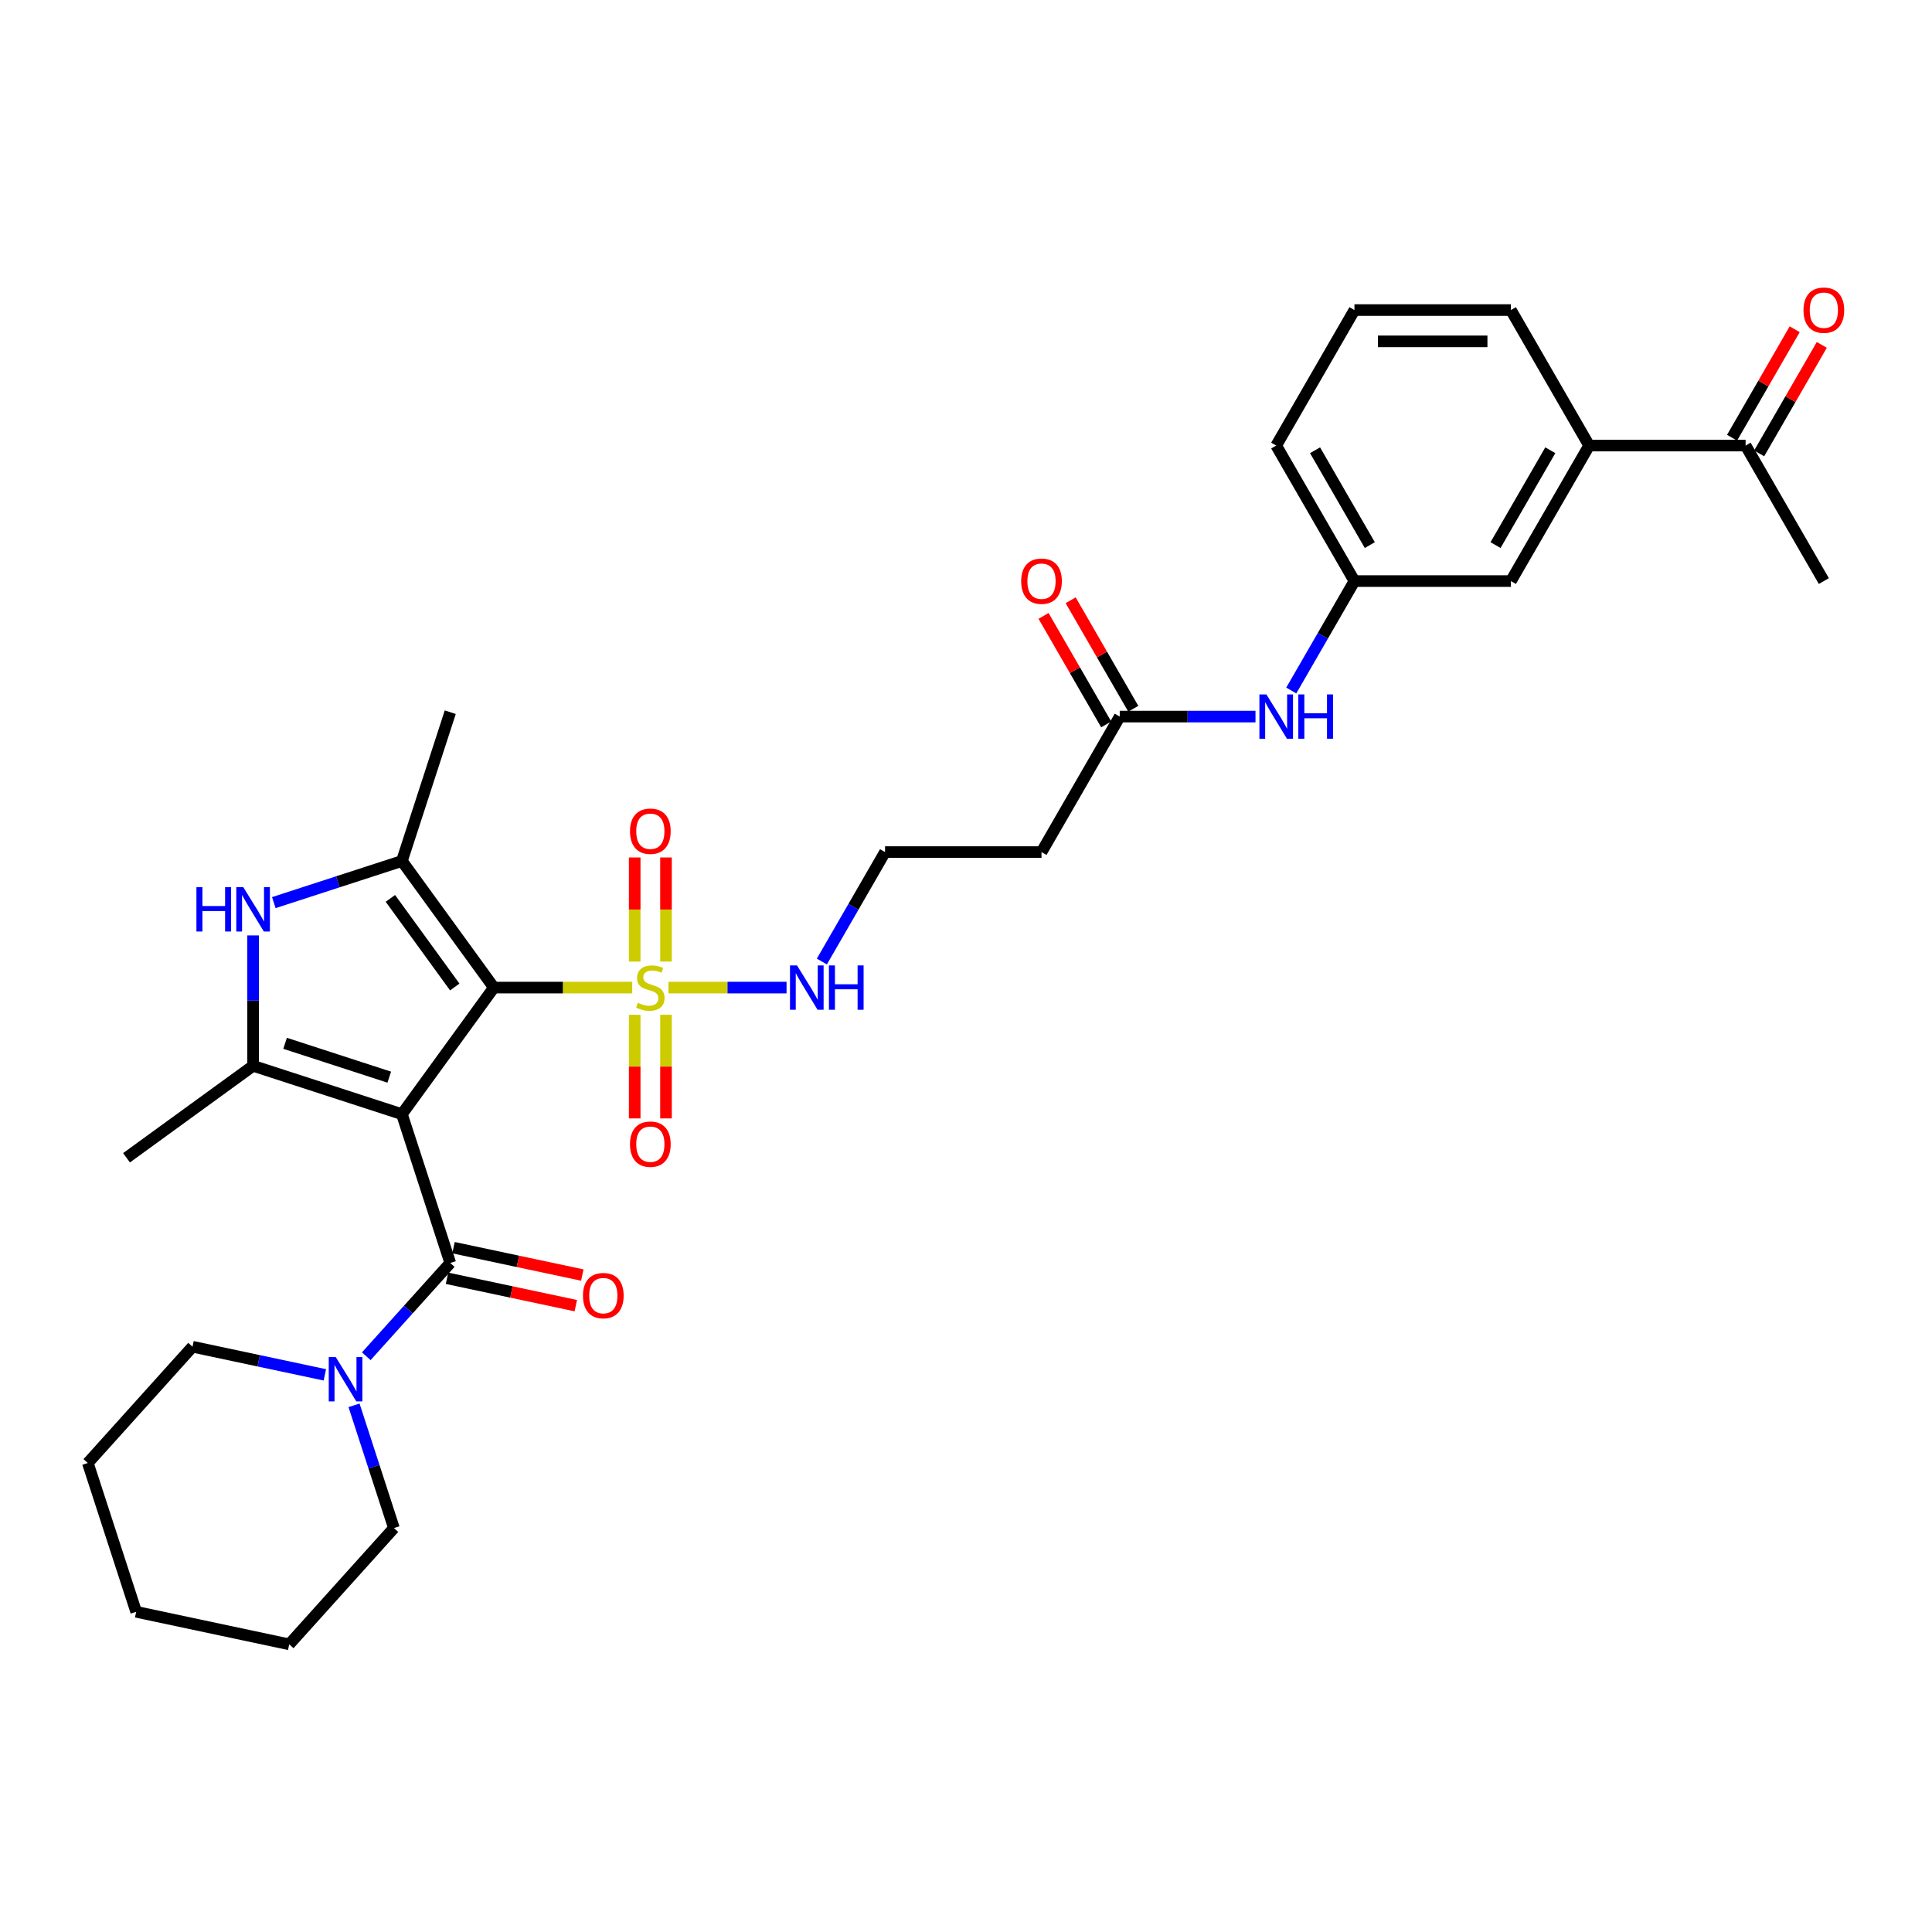 <?xml version='1.0' encoding='iso-8859-1'?>
<svg version='1.1' baseProfile='full'
              xmlns='http://www.w3.org/2000/svg'
                      xmlns:rdkit='http://www.rdkit.org/xml'
                      xmlns:xlink='http://www.w3.org/1999/xlink'
                  xml:space='preserve'
width='1000px' height='1000px' viewBox='0 0 1000 1000'>
<!-- END OF HEADER -->
<rect style='opacity:1.0;fill:#FFFFFF;stroke:none' width='1000' height='1000' x='0' y='0'> </rect>
<path class='bond-0' d='M 208.027,576.692 L 255.63,511.172' style='fill:none;fill-rule:evenodd;stroke:#000000;stroke-width:6px;stroke-linecap:butt;stroke-linejoin:miter;stroke-opacity:1' />
<path class='bond-2' d='M 208.027,576.692 L 131.004,551.666' style='fill:none;fill-rule:evenodd;stroke:#000000;stroke-width:6px;stroke-linecap:butt;stroke-linejoin:miter;stroke-opacity:1' />
<path class='bond-2' d='M 201.479,557.534 L 147.562,540.015' style='fill:none;fill-rule:evenodd;stroke:#000000;stroke-width:6px;stroke-linecap:butt;stroke-linejoin:miter;stroke-opacity:1' />
<path class='bond-4' d='M 208.027,576.692 L 233.053,653.715' style='fill:none;fill-rule:evenodd;stroke:#000000;stroke-width:6px;stroke-linecap:butt;stroke-linejoin:miter;stroke-opacity:1' />
<path class='bond-1' d='M 255.63,511.172 L 291.434,511.172' style='fill:none;fill-rule:evenodd;stroke:#000000;stroke-width:6px;stroke-linecap:butt;stroke-linejoin:miter;stroke-opacity:1' />
<path class='bond-1' d='M 291.434,511.172 L 327.238,511.172' style='fill:none;fill-rule:evenodd;stroke:#CCCC00;stroke-width:6px;stroke-linecap:butt;stroke-linejoin:miter;stroke-opacity:1' />
<path class='bond-3' d='M 255.63,511.172 L 208.027,445.653' style='fill:none;fill-rule:evenodd;stroke:#000000;stroke-width:6px;stroke-linecap:butt;stroke-linejoin:miter;stroke-opacity:1' />
<path class='bond-3' d='M 235.385,510.865 L 202.063,465.001' style='fill:none;fill-rule:evenodd;stroke:#000000;stroke-width:6px;stroke-linecap:butt;stroke-linejoin:miter;stroke-opacity:1' />
<path class='bond-8' d='M 344.715,497.712 L 344.715,470.77' style='fill:none;fill-rule:evenodd;stroke:#CCCC00;stroke-width:6px;stroke-linecap:butt;stroke-linejoin:miter;stroke-opacity:1' />
<path class='bond-8' d='M 344.715,470.77 L 344.715,443.827' style='fill:none;fill-rule:evenodd;stroke:#FF0000;stroke-width:6px;stroke-linecap:butt;stroke-linejoin:miter;stroke-opacity:1' />
<path class='bond-8' d='M 328.518,497.712 L 328.518,470.77' style='fill:none;fill-rule:evenodd;stroke:#CCCC00;stroke-width:6px;stroke-linecap:butt;stroke-linejoin:miter;stroke-opacity:1' />
<path class='bond-8' d='M 328.518,470.77 L 328.518,443.827' style='fill:none;fill-rule:evenodd;stroke:#FF0000;stroke-width:6px;stroke-linecap:butt;stroke-linejoin:miter;stroke-opacity:1' />
<path class='bond-9' d='M 328.518,525.248 L 328.518,552.069' style='fill:none;fill-rule:evenodd;stroke:#CCCC00;stroke-width:6px;stroke-linecap:butt;stroke-linejoin:miter;stroke-opacity:1' />
<path class='bond-9' d='M 328.518,552.069 L 328.518,578.889' style='fill:none;fill-rule:evenodd;stroke:#FF0000;stroke-width:6px;stroke-linecap:butt;stroke-linejoin:miter;stroke-opacity:1' />
<path class='bond-9' d='M 344.715,525.248 L 344.715,552.069' style='fill:none;fill-rule:evenodd;stroke:#CCCC00;stroke-width:6px;stroke-linecap:butt;stroke-linejoin:miter;stroke-opacity:1' />
<path class='bond-9' d='M 344.715,552.069 L 344.715,578.889' style='fill:none;fill-rule:evenodd;stroke:#FF0000;stroke-width:6px;stroke-linecap:butt;stroke-linejoin:miter;stroke-opacity:1' />
<path class='bond-10' d='M 345.995,511.172 L 376.555,511.172' style='fill:none;fill-rule:evenodd;stroke:#CCCC00;stroke-width:6px;stroke-linecap:butt;stroke-linejoin:miter;stroke-opacity:1' />
<path class='bond-10' d='M 376.555,511.172 L 407.115,511.172' style='fill:none;fill-rule:evenodd;stroke:#0000FF;stroke-width:6px;stroke-linecap:butt;stroke-linejoin:miter;stroke-opacity:1' />
<path class='bond-5' d='M 131.004,551.666 L 131.004,517.919' style='fill:none;fill-rule:evenodd;stroke:#000000;stroke-width:6px;stroke-linecap:butt;stroke-linejoin:miter;stroke-opacity:1' />
<path class='bond-5' d='M 131.004,517.919 L 131.004,484.171' style='fill:none;fill-rule:evenodd;stroke:#0000FF;stroke-width:6px;stroke-linecap:butt;stroke-linejoin:miter;stroke-opacity:1' />
<path class='bond-21' d='M 131.004,551.666 L 65.484,599.269' style='fill:none;fill-rule:evenodd;stroke:#000000;stroke-width:6px;stroke-linecap:butt;stroke-linejoin:miter;stroke-opacity:1' />
<path class='bond-22' d='M 208.027,445.653 L 233.053,368.63' style='fill:none;fill-rule:evenodd;stroke:#000000;stroke-width:6px;stroke-linecap:butt;stroke-linejoin:miter;stroke-opacity:1' />
<path class='bond-32' d='M 208.027,445.653 L 174.877,456.424' style='fill:none;fill-rule:evenodd;stroke:#000000;stroke-width:6px;stroke-linecap:butt;stroke-linejoin:miter;stroke-opacity:1' />
<path class='bond-32' d='M 174.877,456.424 L 141.726,467.195' style='fill:none;fill-rule:evenodd;stroke:#0000FF;stroke-width:6px;stroke-linecap:butt;stroke-linejoin:miter;stroke-opacity:1' />
<path class='bond-6' d='M 233.053,653.715 L 211.319,677.853' style='fill:none;fill-rule:evenodd;stroke:#000000;stroke-width:6px;stroke-linecap:butt;stroke-linejoin:miter;stroke-opacity:1' />
<path class='bond-6' d='M 211.319,677.853 L 189.585,701.991' style='fill:none;fill-rule:evenodd;stroke:#0000FF;stroke-width:6px;stroke-linecap:butt;stroke-linejoin:miter;stroke-opacity:1' />
<path class='bond-13' d='M 231.369,661.637 L 264.701,668.722' style='fill:none;fill-rule:evenodd;stroke:#000000;stroke-width:6px;stroke-linecap:butt;stroke-linejoin:miter;stroke-opacity:1' />
<path class='bond-13' d='M 264.701,668.722 L 298.033,675.807' style='fill:none;fill-rule:evenodd;stroke:#FF0000;stroke-width:6px;stroke-linecap:butt;stroke-linejoin:miter;stroke-opacity:1' />
<path class='bond-13' d='M 234.737,645.793 L 268.069,652.878' style='fill:none;fill-rule:evenodd;stroke:#000000;stroke-width:6px;stroke-linecap:butt;stroke-linejoin:miter;stroke-opacity:1' />
<path class='bond-13' d='M 268.069,652.878 L 301.401,659.963' style='fill:none;fill-rule:evenodd;stroke:#FF0000;stroke-width:6px;stroke-linecap:butt;stroke-linejoin:miter;stroke-opacity:1' />
<path class='bond-23' d='M 168.14,711.621 L 133.892,704.341' style='fill:none;fill-rule:evenodd;stroke:#0000FF;stroke-width:6px;stroke-linecap:butt;stroke-linejoin:miter;stroke-opacity:1' />
<path class='bond-23' d='M 133.892,704.341 L 99.645,697.062' style='fill:none;fill-rule:evenodd;stroke:#000000;stroke-width:6px;stroke-linecap:butt;stroke-linejoin:miter;stroke-opacity:1' />
<path class='bond-24' d='M 183.246,727.392 L 193.567,759.158' style='fill:none;fill-rule:evenodd;stroke:#0000FF;stroke-width:6px;stroke-linecap:butt;stroke-linejoin:miter;stroke-opacity:1' />
<path class='bond-24' d='M 193.567,759.158 L 203.889,790.923' style='fill:none;fill-rule:evenodd;stroke:#000000;stroke-width:6px;stroke-linecap:butt;stroke-linejoin:miter;stroke-opacity:1' />
<path class='bond-7' d='M 579.577,370.899 L 539.083,441.036' style='fill:none;fill-rule:evenodd;stroke:#000000;stroke-width:6px;stroke-linecap:butt;stroke-linejoin:miter;stroke-opacity:1' />
<path class='bond-12' d='M 579.577,370.899 L 614.709,370.899' style='fill:none;fill-rule:evenodd;stroke:#000000;stroke-width:6px;stroke-linecap:butt;stroke-linejoin:miter;stroke-opacity:1' />
<path class='bond-12' d='M 614.709,370.899 L 649.841,370.899' style='fill:none;fill-rule:evenodd;stroke:#0000FF;stroke-width:6px;stroke-linecap:butt;stroke-linejoin:miter;stroke-opacity:1' />
<path class='bond-18' d='M 586.59,366.85 L 570.379,338.771' style='fill:none;fill-rule:evenodd;stroke:#000000;stroke-width:6px;stroke-linecap:butt;stroke-linejoin:miter;stroke-opacity:1' />
<path class='bond-18' d='M 570.379,338.771 L 554.167,310.692' style='fill:none;fill-rule:evenodd;stroke:#FF0000;stroke-width:6px;stroke-linecap:butt;stroke-linejoin:miter;stroke-opacity:1' />
<path class='bond-18' d='M 572.563,374.949 L 556.352,346.869' style='fill:none;fill-rule:evenodd;stroke:#000000;stroke-width:6px;stroke-linecap:butt;stroke-linejoin:miter;stroke-opacity:1' />
<path class='bond-18' d='M 556.352,346.869 L 540.14,318.79' style='fill:none;fill-rule:evenodd;stroke:#FF0000;stroke-width:6px;stroke-linecap:butt;stroke-linejoin:miter;stroke-opacity:1' />
<path class='bond-20' d='M 425.393,497.68 L 441.745,469.358' style='fill:none;fill-rule:evenodd;stroke:#0000FF;stroke-width:6px;stroke-linecap:butt;stroke-linejoin:miter;stroke-opacity:1' />
<path class='bond-20' d='M 441.745,469.358 L 458.097,441.036' style='fill:none;fill-rule:evenodd;stroke:#000000;stroke-width:6px;stroke-linecap:butt;stroke-linejoin:miter;stroke-opacity:1' />
<path class='bond-11' d='M 822.537,230.626 L 782.044,300.763' style='fill:none;fill-rule:evenodd;stroke:#000000;stroke-width:6px;stroke-linecap:butt;stroke-linejoin:miter;stroke-opacity:1' />
<path class='bond-11' d='M 802.436,233.048 L 774.09,282.143' style='fill:none;fill-rule:evenodd;stroke:#000000;stroke-width:6px;stroke-linecap:butt;stroke-linejoin:miter;stroke-opacity:1' />
<path class='bond-14' d='M 822.537,230.626 L 903.524,230.626' style='fill:none;fill-rule:evenodd;stroke:#000000;stroke-width:6px;stroke-linecap:butt;stroke-linejoin:miter;stroke-opacity:1' />
<path class='bond-34' d='M 822.537,230.626 L 782.044,160.489' style='fill:none;fill-rule:evenodd;stroke:#000000;stroke-width:6px;stroke-linecap:butt;stroke-linejoin:miter;stroke-opacity:1' />
<path class='bond-17' d='M 668.353,357.407 L 684.705,329.085' style='fill:none;fill-rule:evenodd;stroke:#0000FF;stroke-width:6px;stroke-linecap:butt;stroke-linejoin:miter;stroke-opacity:1' />
<path class='bond-17' d='M 684.705,329.085 L 701.057,300.763' style='fill:none;fill-rule:evenodd;stroke:#000000;stroke-width:6px;stroke-linecap:butt;stroke-linejoin:miter;stroke-opacity:1' />
<path class='bond-19' d='M 910.537,234.675 L 926.749,206.596' style='fill:none;fill-rule:evenodd;stroke:#000000;stroke-width:6px;stroke-linecap:butt;stroke-linejoin:miter;stroke-opacity:1' />
<path class='bond-19' d='M 926.749,206.596 L 942.96,178.517' style='fill:none;fill-rule:evenodd;stroke:#FF0000;stroke-width:6px;stroke-linecap:butt;stroke-linejoin:miter;stroke-opacity:1' />
<path class='bond-19' d='M 896.51,226.577 L 912.722,198.498' style='fill:none;fill-rule:evenodd;stroke:#000000;stroke-width:6px;stroke-linecap:butt;stroke-linejoin:miter;stroke-opacity:1' />
<path class='bond-19' d='M 912.722,198.498 L 928.933,170.418' style='fill:none;fill-rule:evenodd;stroke:#FF0000;stroke-width:6px;stroke-linecap:butt;stroke-linejoin:miter;stroke-opacity:1' />
<path class='bond-28' d='M 903.524,230.626 L 944.017,300.763' style='fill:none;fill-rule:evenodd;stroke:#000000;stroke-width:6px;stroke-linecap:butt;stroke-linejoin:miter;stroke-opacity:1' />
<path class='bond-15' d='M 782.044,300.763 L 701.057,300.763' style='fill:none;fill-rule:evenodd;stroke:#000000;stroke-width:6px;stroke-linecap:butt;stroke-linejoin:miter;stroke-opacity:1' />
<path class='bond-16' d='M 539.083,441.036 L 458.097,441.036' style='fill:none;fill-rule:evenodd;stroke:#000000;stroke-width:6px;stroke-linecap:butt;stroke-linejoin:miter;stroke-opacity:1' />
<path class='bond-27' d='M 701.057,300.763 L 660.563,230.626' style='fill:none;fill-rule:evenodd;stroke:#000000;stroke-width:6px;stroke-linecap:butt;stroke-linejoin:miter;stroke-opacity:1' />
<path class='bond-27' d='M 709.01,282.143 L 680.665,233.048' style='fill:none;fill-rule:evenodd;stroke:#000000;stroke-width:6px;stroke-linecap:butt;stroke-linejoin:miter;stroke-opacity:1' />
<path class='bond-29' d='M 99.645,697.062 L 45.455,757.247' style='fill:none;fill-rule:evenodd;stroke:#000000;stroke-width:6px;stroke-linecap:butt;stroke-linejoin:miter;stroke-opacity:1' />
<path class='bond-30' d='M 203.889,790.923 L 149.698,851.108' style='fill:none;fill-rule:evenodd;stroke:#000000;stroke-width:6px;stroke-linecap:butt;stroke-linejoin:miter;stroke-opacity:1' />
<path class='bond-25' d='M 782.044,160.489 L 701.057,160.489' style='fill:none;fill-rule:evenodd;stroke:#000000;stroke-width:6px;stroke-linecap:butt;stroke-linejoin:miter;stroke-opacity:1' />
<path class='bond-25' d='M 769.896,176.687 L 713.205,176.687' style='fill:none;fill-rule:evenodd;stroke:#000000;stroke-width:6px;stroke-linecap:butt;stroke-linejoin:miter;stroke-opacity:1' />
<path class='bond-26' d='M 701.057,160.489 L 660.563,230.626' style='fill:none;fill-rule:evenodd;stroke:#000000;stroke-width:6px;stroke-linecap:butt;stroke-linejoin:miter;stroke-opacity:1' />
<path class='bond-33' d='M 45.455,757.247 L 70.481,834.27' style='fill:none;fill-rule:evenodd;stroke:#000000;stroke-width:6px;stroke-linecap:butt;stroke-linejoin:miter;stroke-opacity:1' />
<path class='bond-31' d='M 149.698,851.108 L 70.481,834.27' style='fill:none;fill-rule:evenodd;stroke:#000000;stroke-width:6px;stroke-linecap:butt;stroke-linejoin:miter;stroke-opacity:1' />
<path  class='atom-2' d='M 330.137 519.044
Q 330.397 519.142, 331.466 519.595
Q 332.535 520.049, 333.701 520.34
Q 334.899 520.599, 336.066 520.599
Q 338.236 520.599, 339.499 519.563
Q 340.763 518.494, 340.763 516.647
Q 340.763 515.384, 340.115 514.606
Q 339.499 513.829, 338.528 513.408
Q 337.556 512.987, 335.936 512.501
Q 333.895 511.885, 332.664 511.302
Q 331.466 510.719, 330.591 509.488
Q 329.749 508.257, 329.749 506.184
Q 329.749 503.301, 331.692 501.519
Q 333.668 499.737, 337.556 499.737
Q 340.212 499.737, 343.225 501
L 342.48 503.495
Q 339.726 502.361, 337.653 502.361
Q 335.418 502.361, 334.187 503.301
Q 332.956 504.208, 332.988 505.795
Q 332.988 507.026, 333.604 507.771
Q 334.252 508.516, 335.159 508.937
Q 336.098 509.358, 337.653 509.844
Q 339.726 510.492, 340.957 511.14
Q 342.188 511.788, 343.063 513.116
Q 343.97 514.412, 343.97 516.647
Q 343.97 519.822, 341.832 521.539
Q 339.726 523.223, 336.195 523.223
Q 334.154 523.223, 332.599 522.77
Q 331.077 522.349, 329.263 521.604
L 330.137 519.044
' fill='#CCCC00'/>
<path  class='atom-6' d='M 101.67 459.211
L 104.78 459.211
L 104.78 468.962
L 116.507 468.962
L 116.507 459.211
L 119.617 459.211
L 119.617 482.147
L 116.507 482.147
L 116.507 471.554
L 104.78 471.554
L 104.78 482.147
L 101.67 482.147
L 101.67 459.211
' fill='#0000FF'/>
<path  class='atom-6' d='M 125.934 459.211
L 133.45 471.359
Q 134.195 472.558, 135.393 474.728
Q 136.592 476.899, 136.657 477.028
L 136.657 459.211
L 139.702 459.211
L 139.702 482.147
L 136.559 482.147
L 128.493 468.865
Q 127.554 467.31, 126.549 465.528
Q 125.578 463.747, 125.286 463.196
L 125.286 482.147
L 122.306 482.147
L 122.306 459.211
L 125.934 459.211
' fill='#0000FF'/>
<path  class='atom-7' d='M 173.793 702.432
L 181.308 714.58
Q 182.053 715.779, 183.252 717.949
Q 184.45 720.12, 184.515 720.249
L 184.515 702.432
L 187.56 702.432
L 187.56 725.368
L 184.418 725.368
L 176.352 712.086
Q 175.412 710.531, 174.408 708.749
Q 173.436 706.968, 173.145 706.417
L 173.145 725.368
L 170.164 725.368
L 170.164 702.432
L 173.793 702.432
' fill='#0000FF'/>
<path  class='atom-9' d='M 326.088 430.25
Q 326.088 424.743, 328.809 421.666
Q 331.53 418.588, 336.616 418.588
Q 341.702 418.588, 344.423 421.666
Q 347.145 424.743, 347.145 430.25
Q 347.145 435.822, 344.391 438.997
Q 341.638 442.139, 336.616 442.139
Q 331.563 442.139, 328.809 438.997
Q 326.088 435.855, 326.088 430.25
M 336.616 439.548
Q 340.115 439.548, 341.994 437.215
Q 343.905 434.85, 343.905 430.25
Q 343.905 425.748, 341.994 423.48
Q 340.115 421.18, 336.616 421.18
Q 333.118 421.18, 331.206 423.448
Q 329.328 425.715, 329.328 430.25
Q 329.328 434.883, 331.206 437.215
Q 333.118 439.548, 336.616 439.548
' fill='#FF0000'/>
<path  class='atom-10' d='M 326.088 592.224
Q 326.088 586.717, 328.809 583.639
Q 331.53 580.562, 336.616 580.562
Q 341.702 580.562, 344.423 583.639
Q 347.145 586.717, 347.145 592.224
Q 347.145 597.796, 344.391 600.971
Q 341.638 604.113, 336.616 604.113
Q 331.563 604.113, 328.809 600.971
Q 326.088 597.828, 326.088 592.224
M 336.616 601.521
Q 340.115 601.521, 341.994 599.189
Q 343.905 596.824, 343.905 592.224
Q 343.905 587.721, 341.994 585.453
Q 340.115 583.153, 336.616 583.153
Q 333.118 583.153, 331.206 585.421
Q 329.328 587.689, 329.328 592.224
Q 329.328 596.856, 331.206 599.189
Q 333.118 601.521, 336.616 601.521
' fill='#FF0000'/>
<path  class='atom-11' d='M 412.533 499.705
L 420.049 511.853
Q 420.794 513.051, 421.993 515.222
Q 423.191 517.392, 423.256 517.522
L 423.256 499.705
L 426.301 499.705
L 426.301 522.64
L 423.159 522.64
L 415.093 509.358
Q 414.153 507.803, 413.149 506.022
Q 412.177 504.24, 411.885 503.689
L 411.885 522.64
L 408.905 522.64
L 408.905 499.705
L 412.533 499.705
' fill='#0000FF'/>
<path  class='atom-11' d='M 429.055 499.705
L 432.165 499.705
L 432.165 509.456
L 443.891 509.456
L 443.891 499.705
L 447.001 499.705
L 447.001 522.64
L 443.891 522.64
L 443.891 512.047
L 432.165 512.047
L 432.165 522.64
L 429.055 522.64
L 429.055 499.705
' fill='#0000FF'/>
<path  class='atom-13' d='M 655.494 359.431
L 663.009 371.58
Q 663.754 372.778, 664.953 374.949
Q 666.152 377.119, 666.216 377.249
L 666.216 359.431
L 669.261 359.431
L 669.261 382.367
L 666.119 382.367
L 658.053 369.085
Q 657.113 367.53, 656.109 365.748
Q 655.137 363.967, 654.846 363.416
L 654.846 382.367
L 651.865 382.367
L 651.865 359.431
L 655.494 359.431
' fill='#0000FF'/>
<path  class='atom-13' d='M 672.015 359.431
L 675.125 359.431
L 675.125 369.182
L 686.852 369.182
L 686.852 359.431
L 689.962 359.431
L 689.962 382.367
L 686.852 382.367
L 686.852 371.774
L 675.125 371.774
L 675.125 382.367
L 672.015 382.367
L 672.015 359.431
' fill='#0000FF'/>
<path  class='atom-14' d='M 301.742 670.618
Q 301.742 665.111, 304.463 662.033
Q 307.184 658.956, 312.27 658.956
Q 317.356 658.956, 320.077 662.033
Q 322.798 665.111, 322.798 670.618
Q 322.798 676.19, 320.045 679.365
Q 317.291 682.507, 312.27 682.507
Q 307.216 682.507, 304.463 679.365
Q 301.742 676.222, 301.742 670.618
M 312.27 679.915
Q 315.769 679.915, 317.648 677.583
Q 319.559 675.218, 319.559 670.618
Q 319.559 666.115, 317.648 663.847
Q 315.769 661.547, 312.27 661.547
Q 308.771 661.547, 306.86 663.815
Q 304.981 666.083, 304.981 670.618
Q 304.981 675.25, 306.86 677.583
Q 308.771 679.915, 312.27 679.915
' fill='#FF0000'/>
<path  class='atom-19' d='M 528.555 300.827
Q 528.555 295.32, 531.276 292.243
Q 533.997 289.165, 539.083 289.165
Q 544.169 289.165, 546.89 292.243
Q 549.612 295.32, 549.612 300.827
Q 549.612 306.399, 546.858 309.574
Q 544.104 312.716, 539.083 312.716
Q 534.03 312.716, 531.276 309.574
Q 528.555 306.432, 528.555 300.827
M 539.083 310.125
Q 542.582 310.125, 544.461 307.792
Q 546.372 305.427, 546.372 300.827
Q 546.372 296.325, 544.461 294.057
Q 542.582 291.757, 539.083 291.757
Q 535.585 291.757, 533.673 294.025
Q 531.794 296.292, 531.794 300.827
Q 531.794 305.46, 533.673 307.792
Q 535.585 310.125, 539.083 310.125
' fill='#FF0000'/>
<path  class='atom-20' d='M 933.489 160.554
Q 933.489 155.047, 936.21 151.97
Q 938.931 148.892, 944.017 148.892
Q 949.103 148.892, 951.824 151.97
Q 954.545 155.047, 954.545 160.554
Q 954.545 166.126, 951.792 169.301
Q 949.038 172.443, 944.017 172.443
Q 938.964 172.443, 936.21 169.301
Q 933.489 166.158, 933.489 160.554
M 944.017 169.851
Q 947.516 169.851, 949.395 167.519
Q 951.306 165.154, 951.306 160.554
Q 951.306 156.051, 949.395 153.784
Q 947.516 151.484, 944.017 151.484
Q 940.519 151.484, 938.607 153.751
Q 936.728 156.019, 936.728 160.554
Q 936.728 165.187, 938.607 167.519
Q 940.519 169.851, 944.017 169.851
' fill='#FF0000'/>
</svg>
